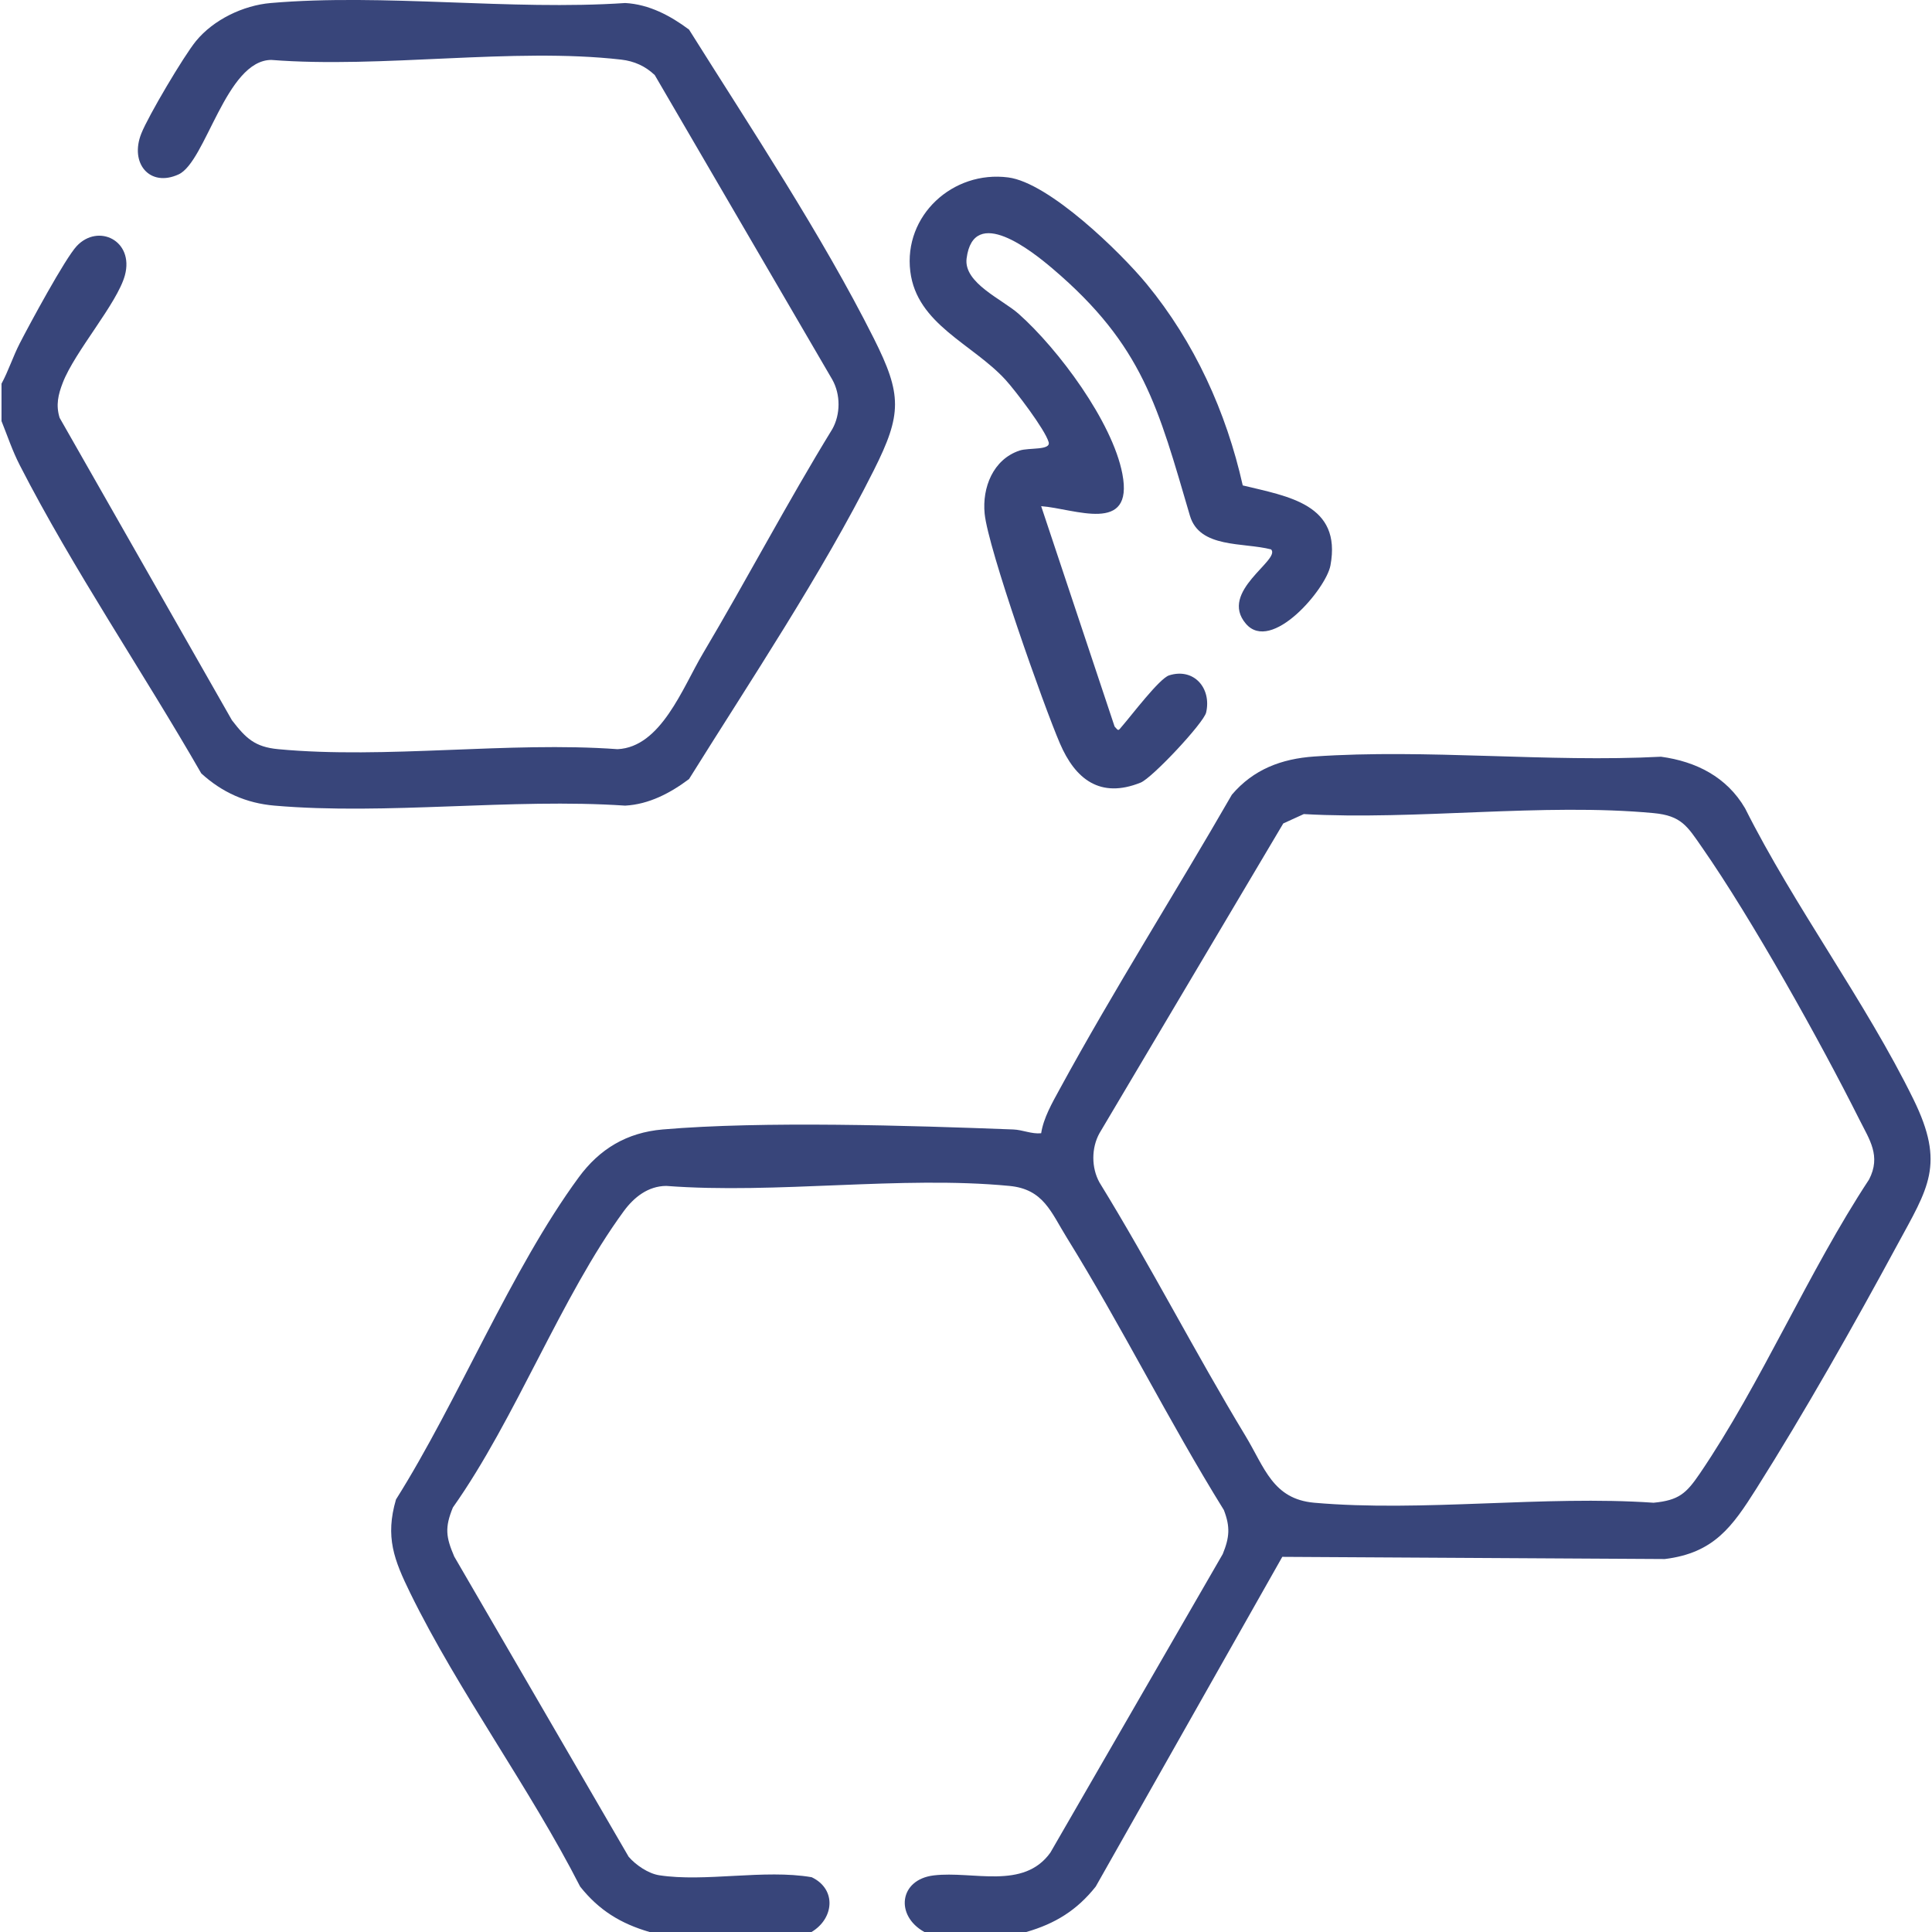 <svg width="128" height="128" viewBox="0 0 128 128" fill="none" xmlns="http://www.w3.org/2000/svg">
  <g clip-path="url(#clip0_207_67)">
    <path d="M67.985 128H61.245C59.295 126.925 59.56 124.525 61.865 124.25C64.475 123.94 67.805 125.23 69.59 122.74L81.01 102.96C81.46 101.855 81.515 101.165 81.085 100.045C77.43 94.155 74.33 87.89 70.68 82C69.63 80.31 69.14 78.785 66.875 78.57C59.7 77.88 51.43 79.125 44.14 78.57C42.93 78.58 42 79.325 41.325 80.245C37.165 85.925 34.16 94.005 30.005 99.875C29.46 101.205 29.54 101.83 30.095 103.125L41.65 123.015C42.125 123.565 42.945 124.125 43.67 124.24C46.715 124.71 50.635 123.83 53.775 124.37C55.445 125.165 55.255 127.115 53.765 128H43.035C41.125 127.445 39.68 126.56 38.435 124.99C35.095 118.445 30.39 112.09 27.18 105.545C26.105 103.345 25.51 101.83 26.235 99.345C30.34 92.83 33.85 84.12 38.34 78.005C39.73 76.11 41.535 75.035 43.9 74.83C50.545 74.26 60.32 74.57 67.13 74.83C67.765 74.855 68.345 75.145 68.98 75.08C69.135 74.065 69.71 73.07 70.195 72.18C73.795 65.57 77.86 59.175 81.615 52.65C83.045 50.97 84.9 50.27 87.075 50.12C94.515 49.605 102.545 50.525 110.045 50.135C112.375 50.45 114.405 51.48 115.615 53.55C118.885 60.065 123.595 66.355 126.775 72.84C128.895 77.165 127.745 78.7 125.69 82.495C122.875 87.705 119.52 93.635 116.365 98.625C114.77 101.145 113.56 102.89 110.295 103.29L84.955 103.145L72.595 124.99C71.35 126.56 69.905 127.45 67.995 128H67.985ZM86.39 53.93L85.02 54.555L72.845 75.075C72.3 76.055 72.3 77.365 72.845 78.345C76.225 83.84 79.175 89.61 82.515 95.13C83.79 97.24 84.325 99.315 87.07 99.56C94.23 100.19 102.295 99.06 109.555 99.56C111.235 99.4 111.725 98.935 112.615 97.63C116.69 91.645 119.805 84.255 123.83 78.145C124.635 76.585 123.86 75.51 123.19 74.175C120.59 68.985 116.045 60.85 112.765 56.145C111.79 54.74 111.395 54.04 109.55 53.87C102.24 53.185 93.81 54.355 86.385 53.935L86.39 53.93Z" fill="#38457A" />
    <path d="M0.1 27.915V25.42C0.565 24.56 0.855 23.635 1.305 22.755C1.955 21.49 4.305 17.135 5.085 16.3C6.51 14.785 8.895 15.94 8.275 18.24C7.77 20.1 4.955 23.29 4.16 25.355C3.855 26.14 3.69 26.84 3.95 27.68L15.365 47.715C16.285 48.91 16.88 49.49 18.435 49.635C25.555 50.305 33.69 49.11 40.915 49.635C43.795 49.5 45.225 45.565 46.565 43.305C49.485 38.385 52.15 33.305 55.145 28.425C55.69 27.45 55.695 26.14 55.145 25.155L43.38 4.975C42.755 4.38 42.02 4.05 41.16 3.95C33.995 3.13 25.3 4.545 17.97 3.97C14.96 4 13.645 10.725 11.83 11.555C9.925 12.43 8.57 10.82 9.365 8.84C9.83 7.67 12.175 3.71 12.98 2.725C14.145 1.3 16.12 0.355 17.94 0.2C25.43 -0.445 33.83 0.71 41.42 0.2C43 0.285 44.41 1.035 45.65 1.96C49.725 8.455 54.445 15.555 57.89 22.415C59.765 26.15 59.765 27.43 57.89 31.16C54.45 38.02 49.705 45.115 45.65 51.615C44.415 52.54 43 53.29 41.42 53.375C33.91 52.87 25.605 54.015 18.19 53.375C16.31 53.215 14.715 52.5 13.335 51.24C9.48 44.525 4.83 37.695 1.31 30.82C0.82 29.865 0.5 28.895 0.105 27.91L0.1 27.915Z" fill="#38457A" />
    <path d="M82.54 41.32C80.725 39.19 84.875 37.1 84.215 36.4C82.37 35.92 79.475 36.345 78.835 34.165C76.735 27.025 75.745 22.905 69.74 17.8C68.395 16.655 64.505 13.54 64.04 17.12C63.83 18.75 66.4 19.825 67.49 20.795C70.105 23.115 73.7 27.94 74.36 31.395C75.135 35.435 71.19 33.695 68.98 33.535L73.845 48.135C74.125 48.465 74.085 48.405 74.335 48.12C74.94 47.43 76.81 44.95 77.455 44.745C79.095 44.225 80.28 45.59 79.91 47.205C79.75 47.895 76.34 51.54 75.57 51.85C72.885 52.93 71.24 51.62 70.225 49.26C69.145 46.755 65.46 36.335 65.235 34.03C65.065 32.31 65.79 30.435 67.55 29.85C68.175 29.645 69.635 29.85 69.475 29.29C69.235 28.455 67.28 25.89 66.615 25.16C64.435 22.78 60.74 21.49 60.31 17.985C59.855 14.28 63.125 11.28 66.795 11.755C69.495 12.1 74.22 16.695 75.965 18.81C79.135 22.66 81.245 27.295 82.335 32.16C85.335 32.89 88.905 33.4 88.145 37.465C87.855 39.02 84.23 43.305 82.54 41.32Z" fill="#38457A" />
  </g>
  <defs>
    <clipPath id="clip0_207_67">
      <rect width="128" height="128" fill="white" />
    </clipPath>
  </defs>
</svg>